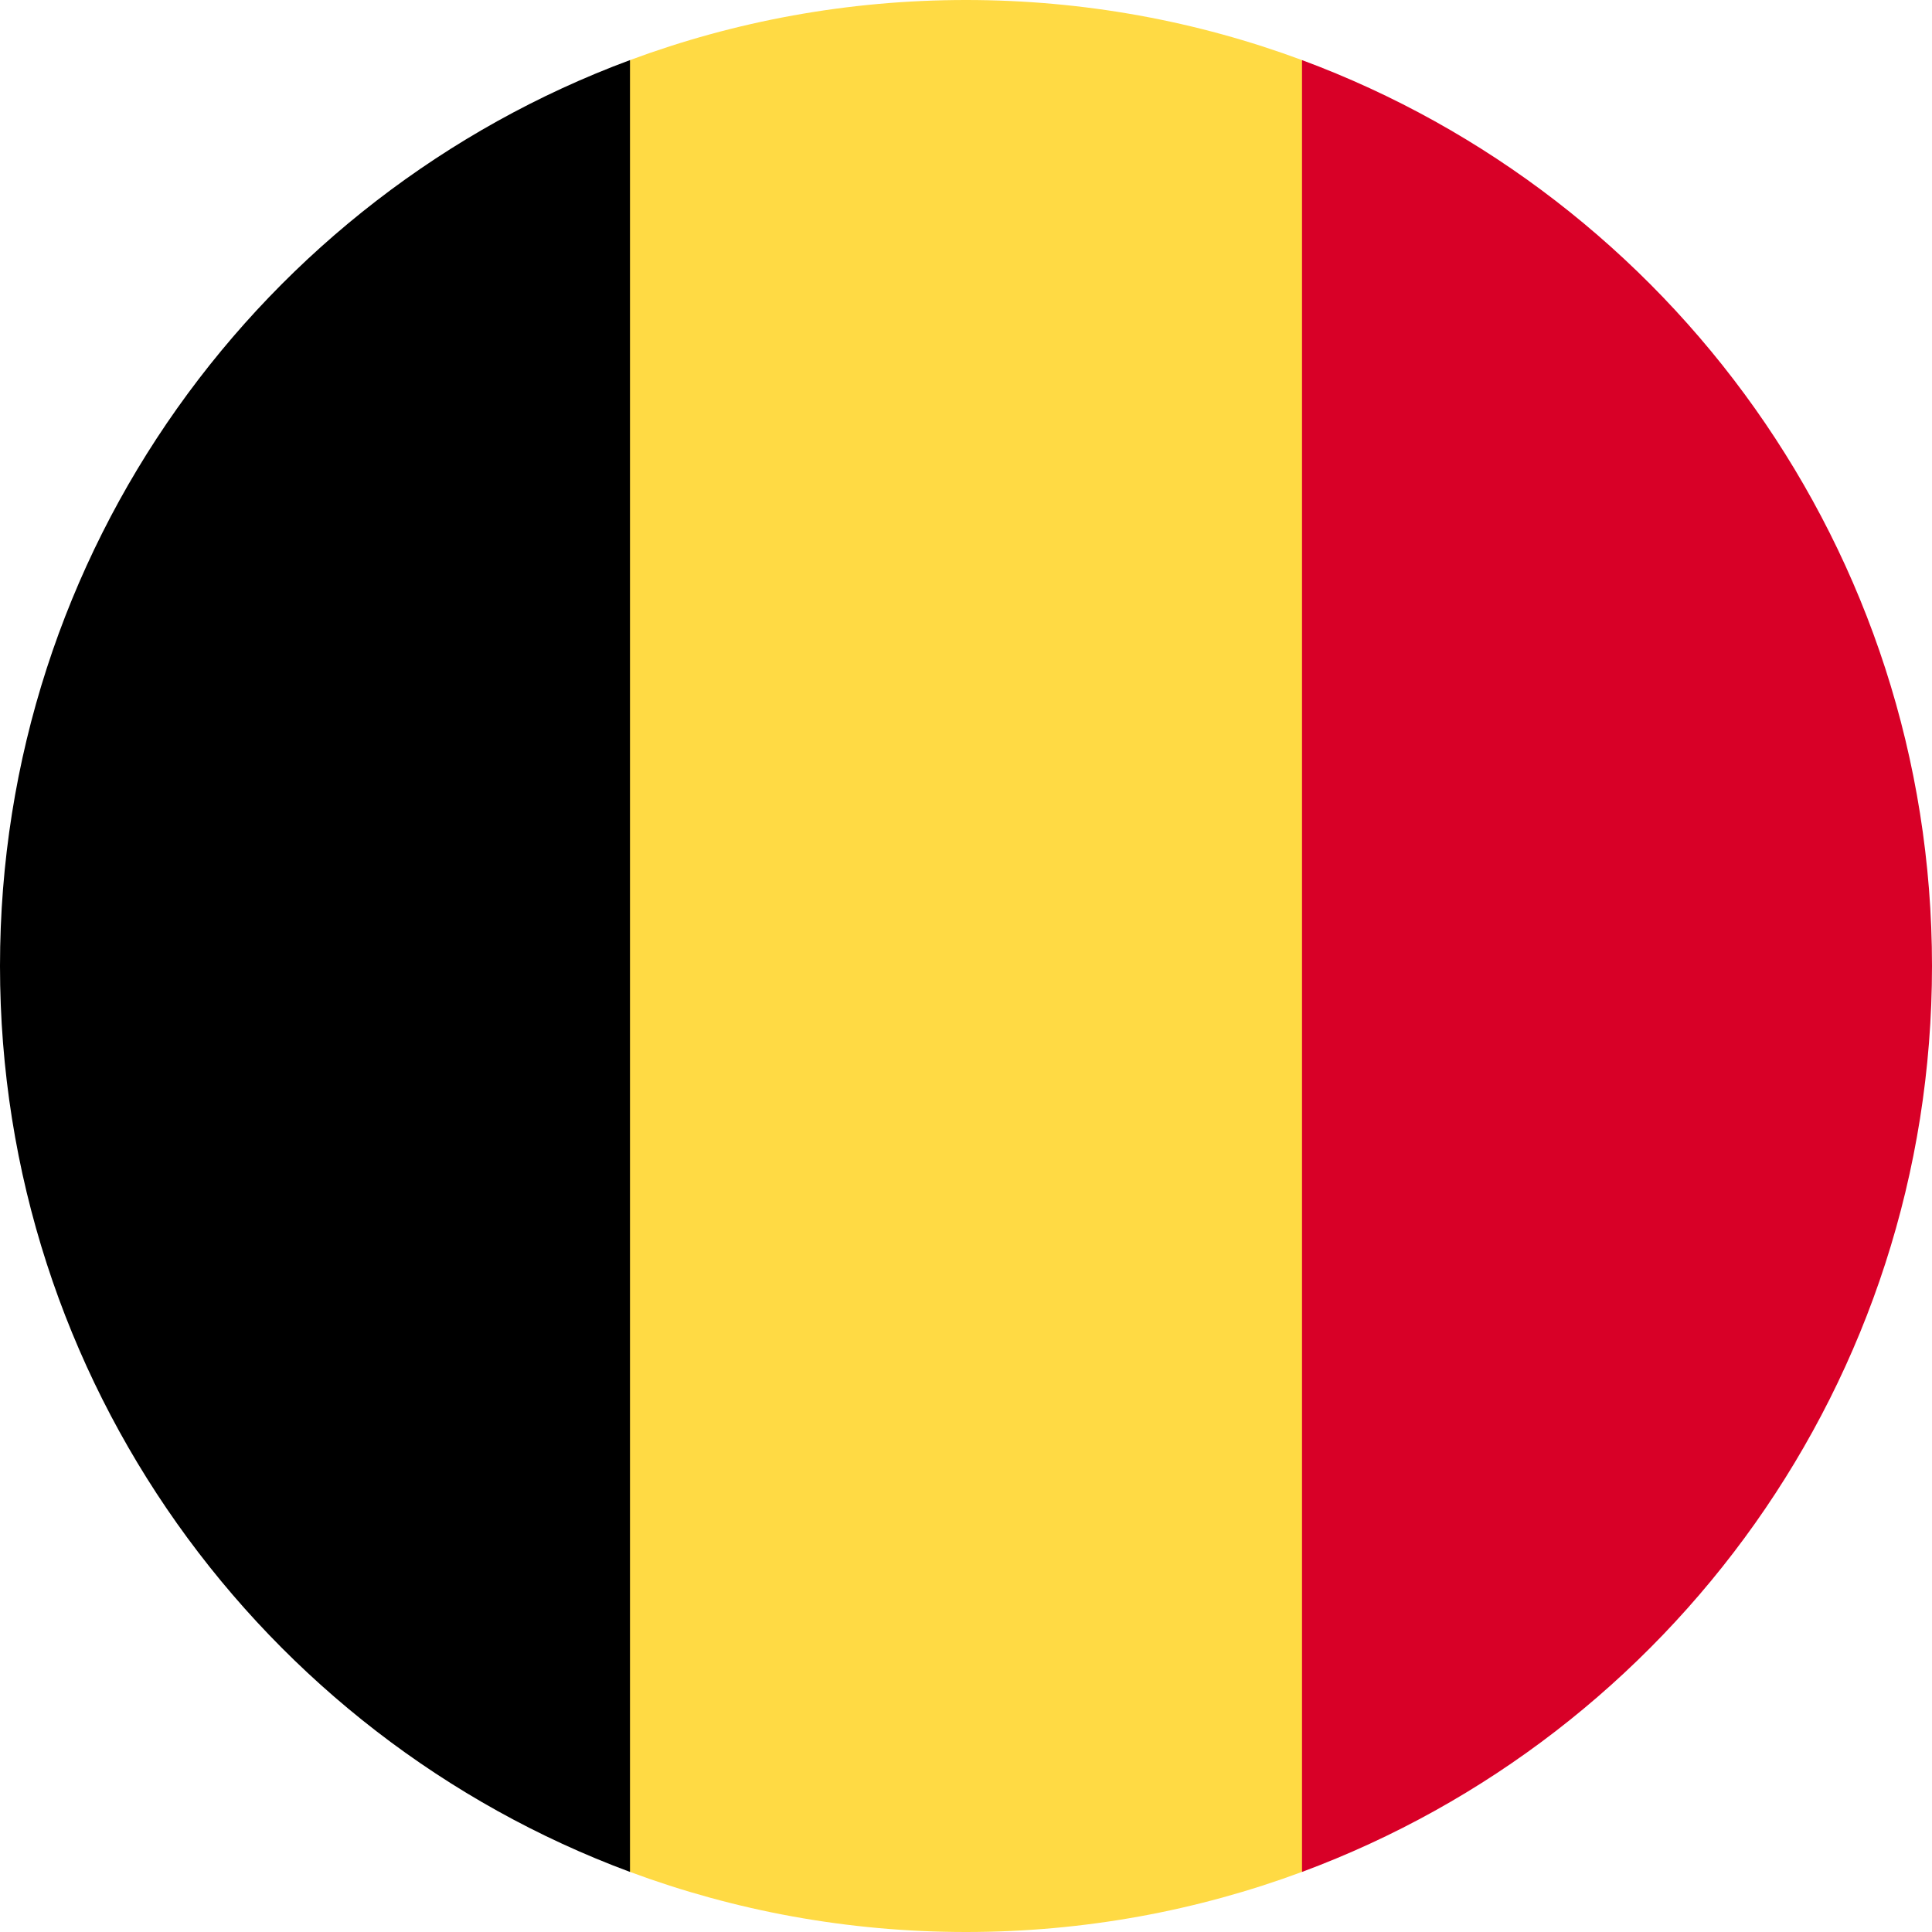 <svg xmlns="http://www.w3.org/2000/svg" xmlns:xlink="http://www.w3.org/1999/xlink" width="500" zoomAndPan="magnify" viewBox="0 0 375 375" height="500" preserveAspectRatio="xMidYMid meet" version="1.0"><rect x="-37.5" width="450" fill="#ffffff" y="-37.5" height="450" fill-opacity="1"/><rect x="-37.5" width="450" fill="#ffffff" y="-37.5" height="450" fill-opacity="1"/><path fill="#ffda44" d="M 252.719 11.664 C 232.406 4.125 210.434 0 187.5 0 C 164.566 0 142.594 4.125 122.281 11.664 L 105.977 187.5 L 122.281 363.336 C 142.594 370.875 164.566 375 187.5 375 C 210.434 375 232.406 370.875 252.719 363.336 L 269.02 187.5 Z M 252.719 11.664 " fill-opacity="1" fill-rule="nonzero"/><path fill="#d80027" d="M 375 187.5 C 375 106.883 324.117 38.156 252.719 11.664 L 252.719 363.34 C 324.117 336.844 375 268.117 375 187.5 Z M 375 187.5 " fill-opacity="1" fill-rule="nonzero"/><path fill="#000000" d="M 0 187.5 C 0 268.117 50.883 336.844 122.281 363.34 L 122.281 11.664 C 50.883 38.156 0 106.883 0 187.5 Z M 0 187.5 " fill-opacity="1" fill-rule="nonzero"/></svg>